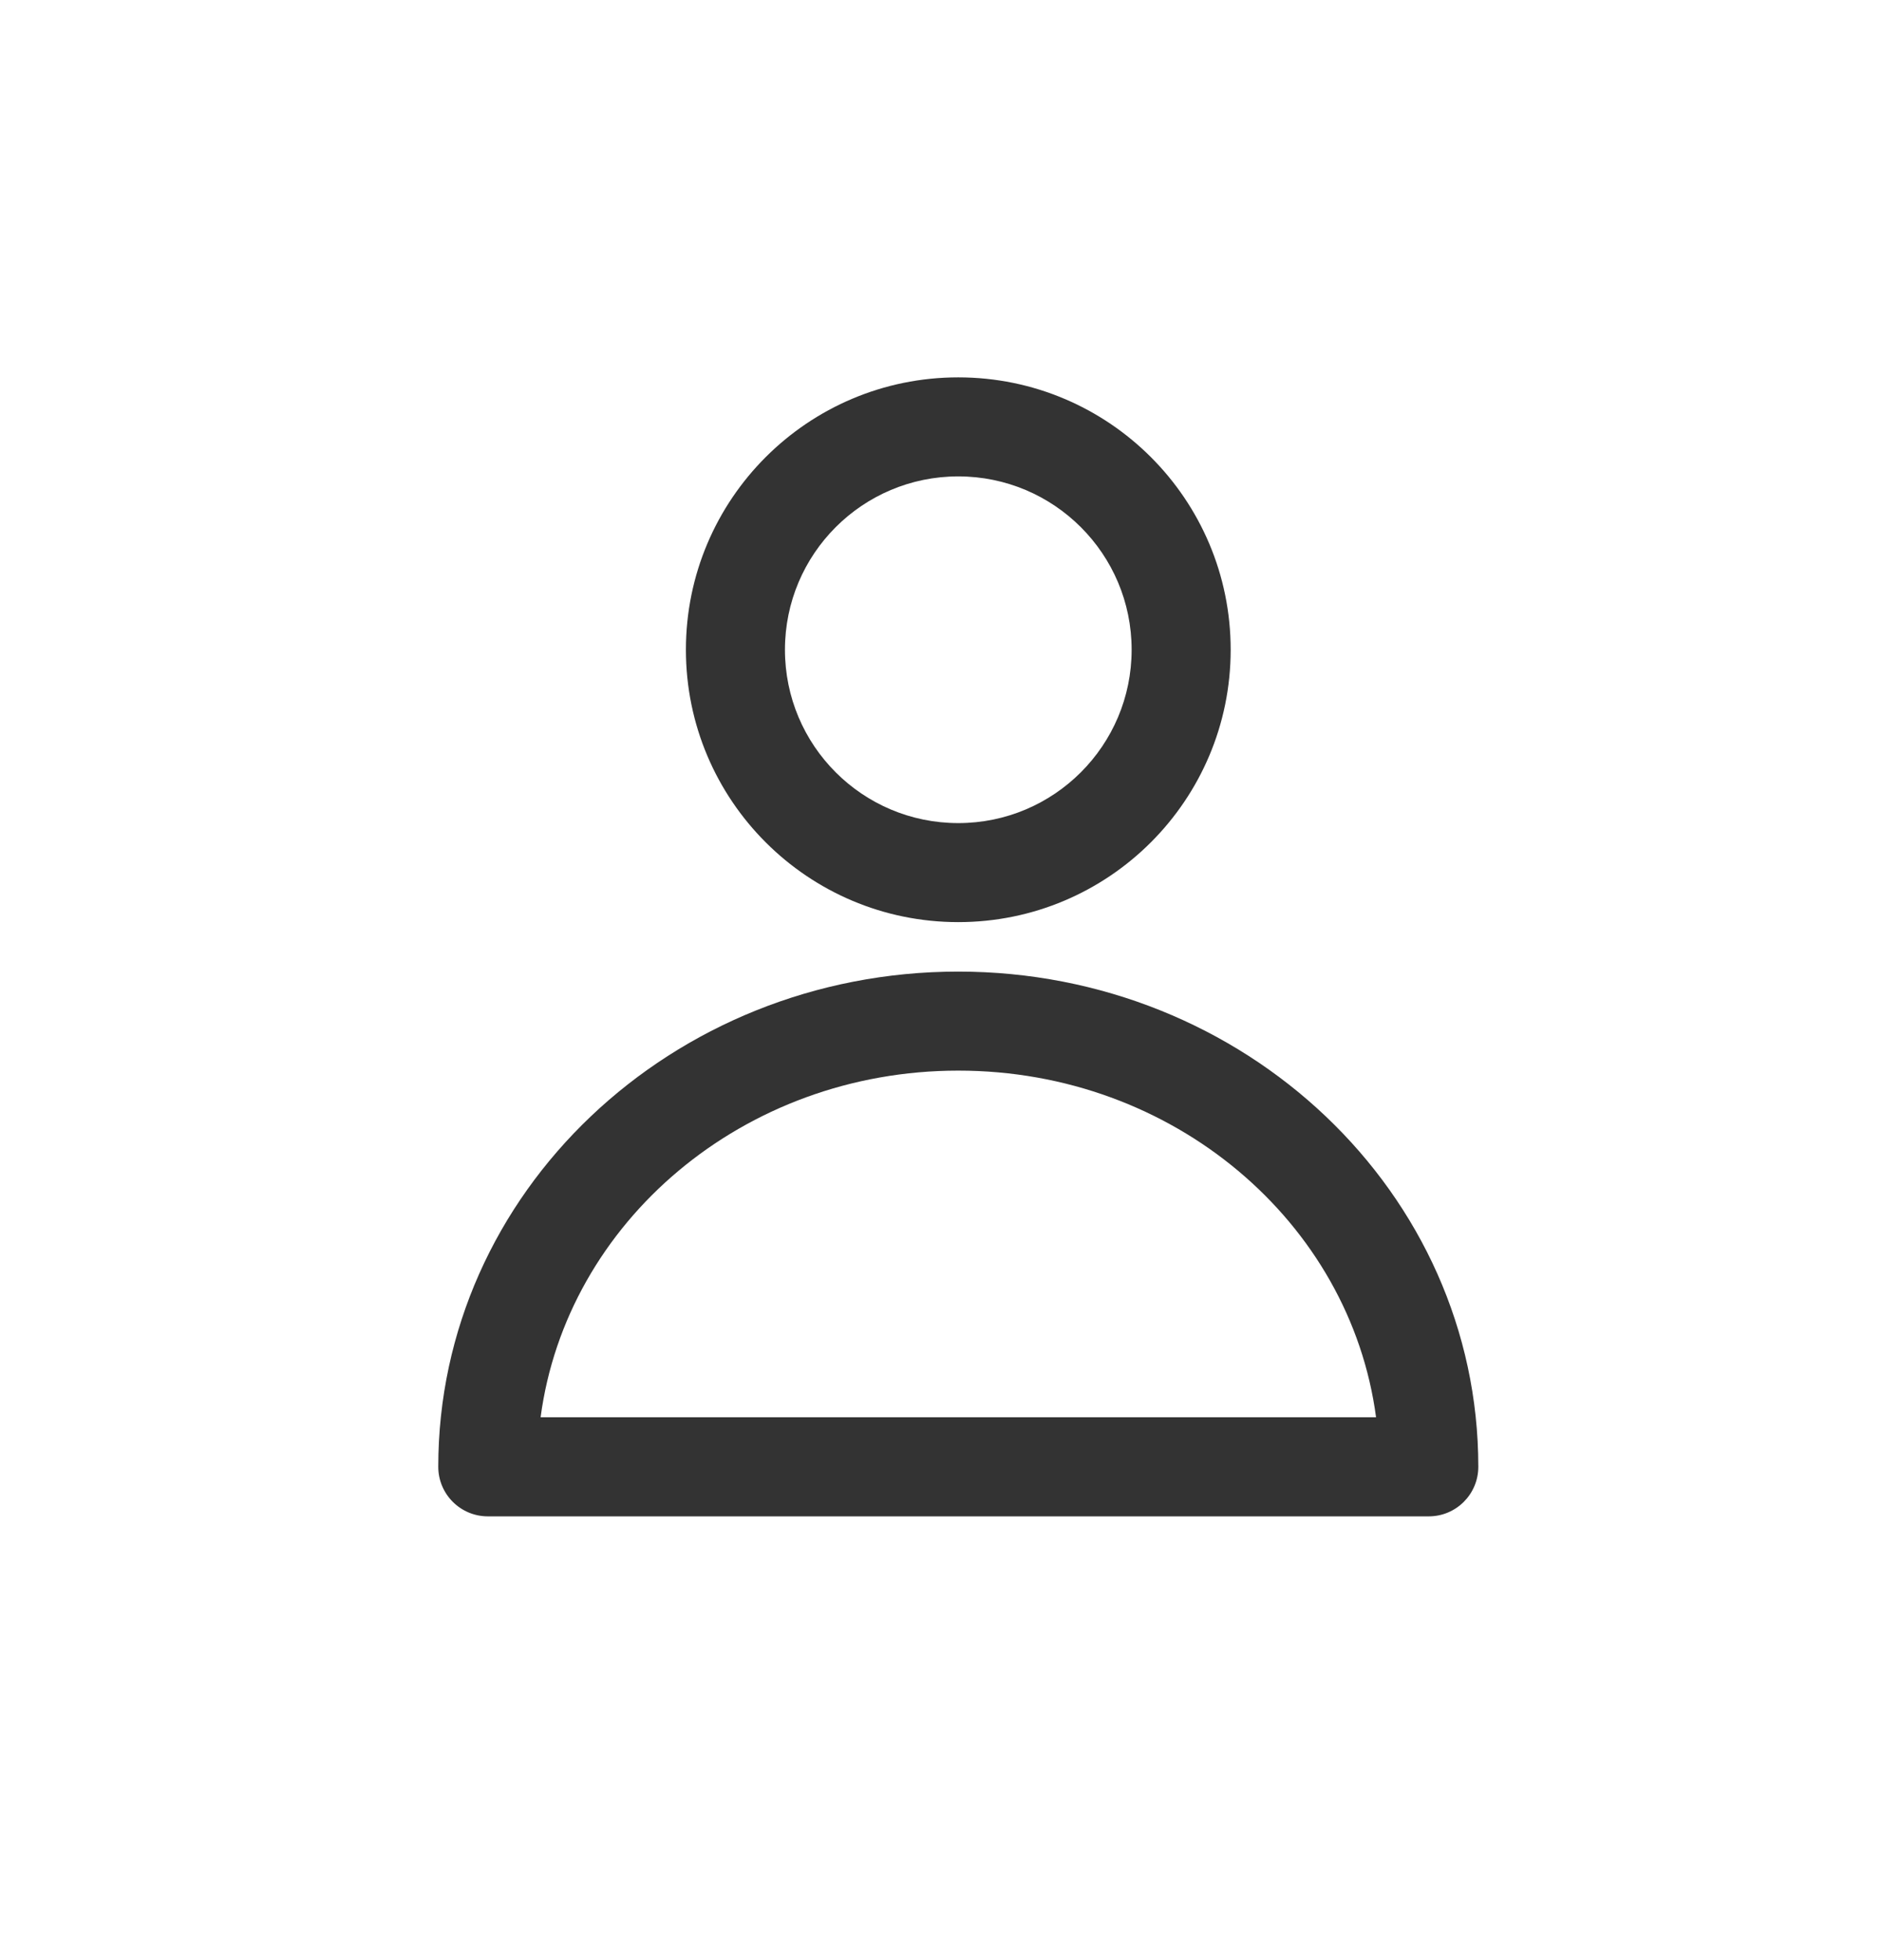 <svg width="24" height="25" viewBox="0 0 24 25" fill="none" xmlns="http://www.w3.org/2000/svg">
<path fill-rule="evenodd" clip-rule="evenodd" d="M12.22 11.761C10.302 11.761 8.747 10.205 8.747 8.287C8.747 6.368 10.302 4.813 12.22 4.813C14.139 4.813 15.694 6.368 15.694 8.287C15.694 10.205 14.139 11.761 12.22 11.761ZM12.22 10.498C13.441 10.498 14.431 9.508 14.431 8.287C14.431 7.066 13.441 6.076 12.22 6.076C10.999 6.076 10.01 7.066 10.01 8.287C10.01 9.508 10.999 10.498 12.22 10.498ZM18.852 18.708C18.852 19.057 18.569 19.34 18.221 19.34H6.221C5.872 19.34 5.589 19.057 5.589 18.708C5.589 15.212 8.565 12.392 12.22 12.392C15.876 12.392 18.852 15.212 18.852 18.708ZM17.548 18.076C17.218 15.59 14.965 13.655 12.221 13.655C9.477 13.655 7.224 15.59 6.894 18.076H17.548Z" fill="#333333"/>
</svg>